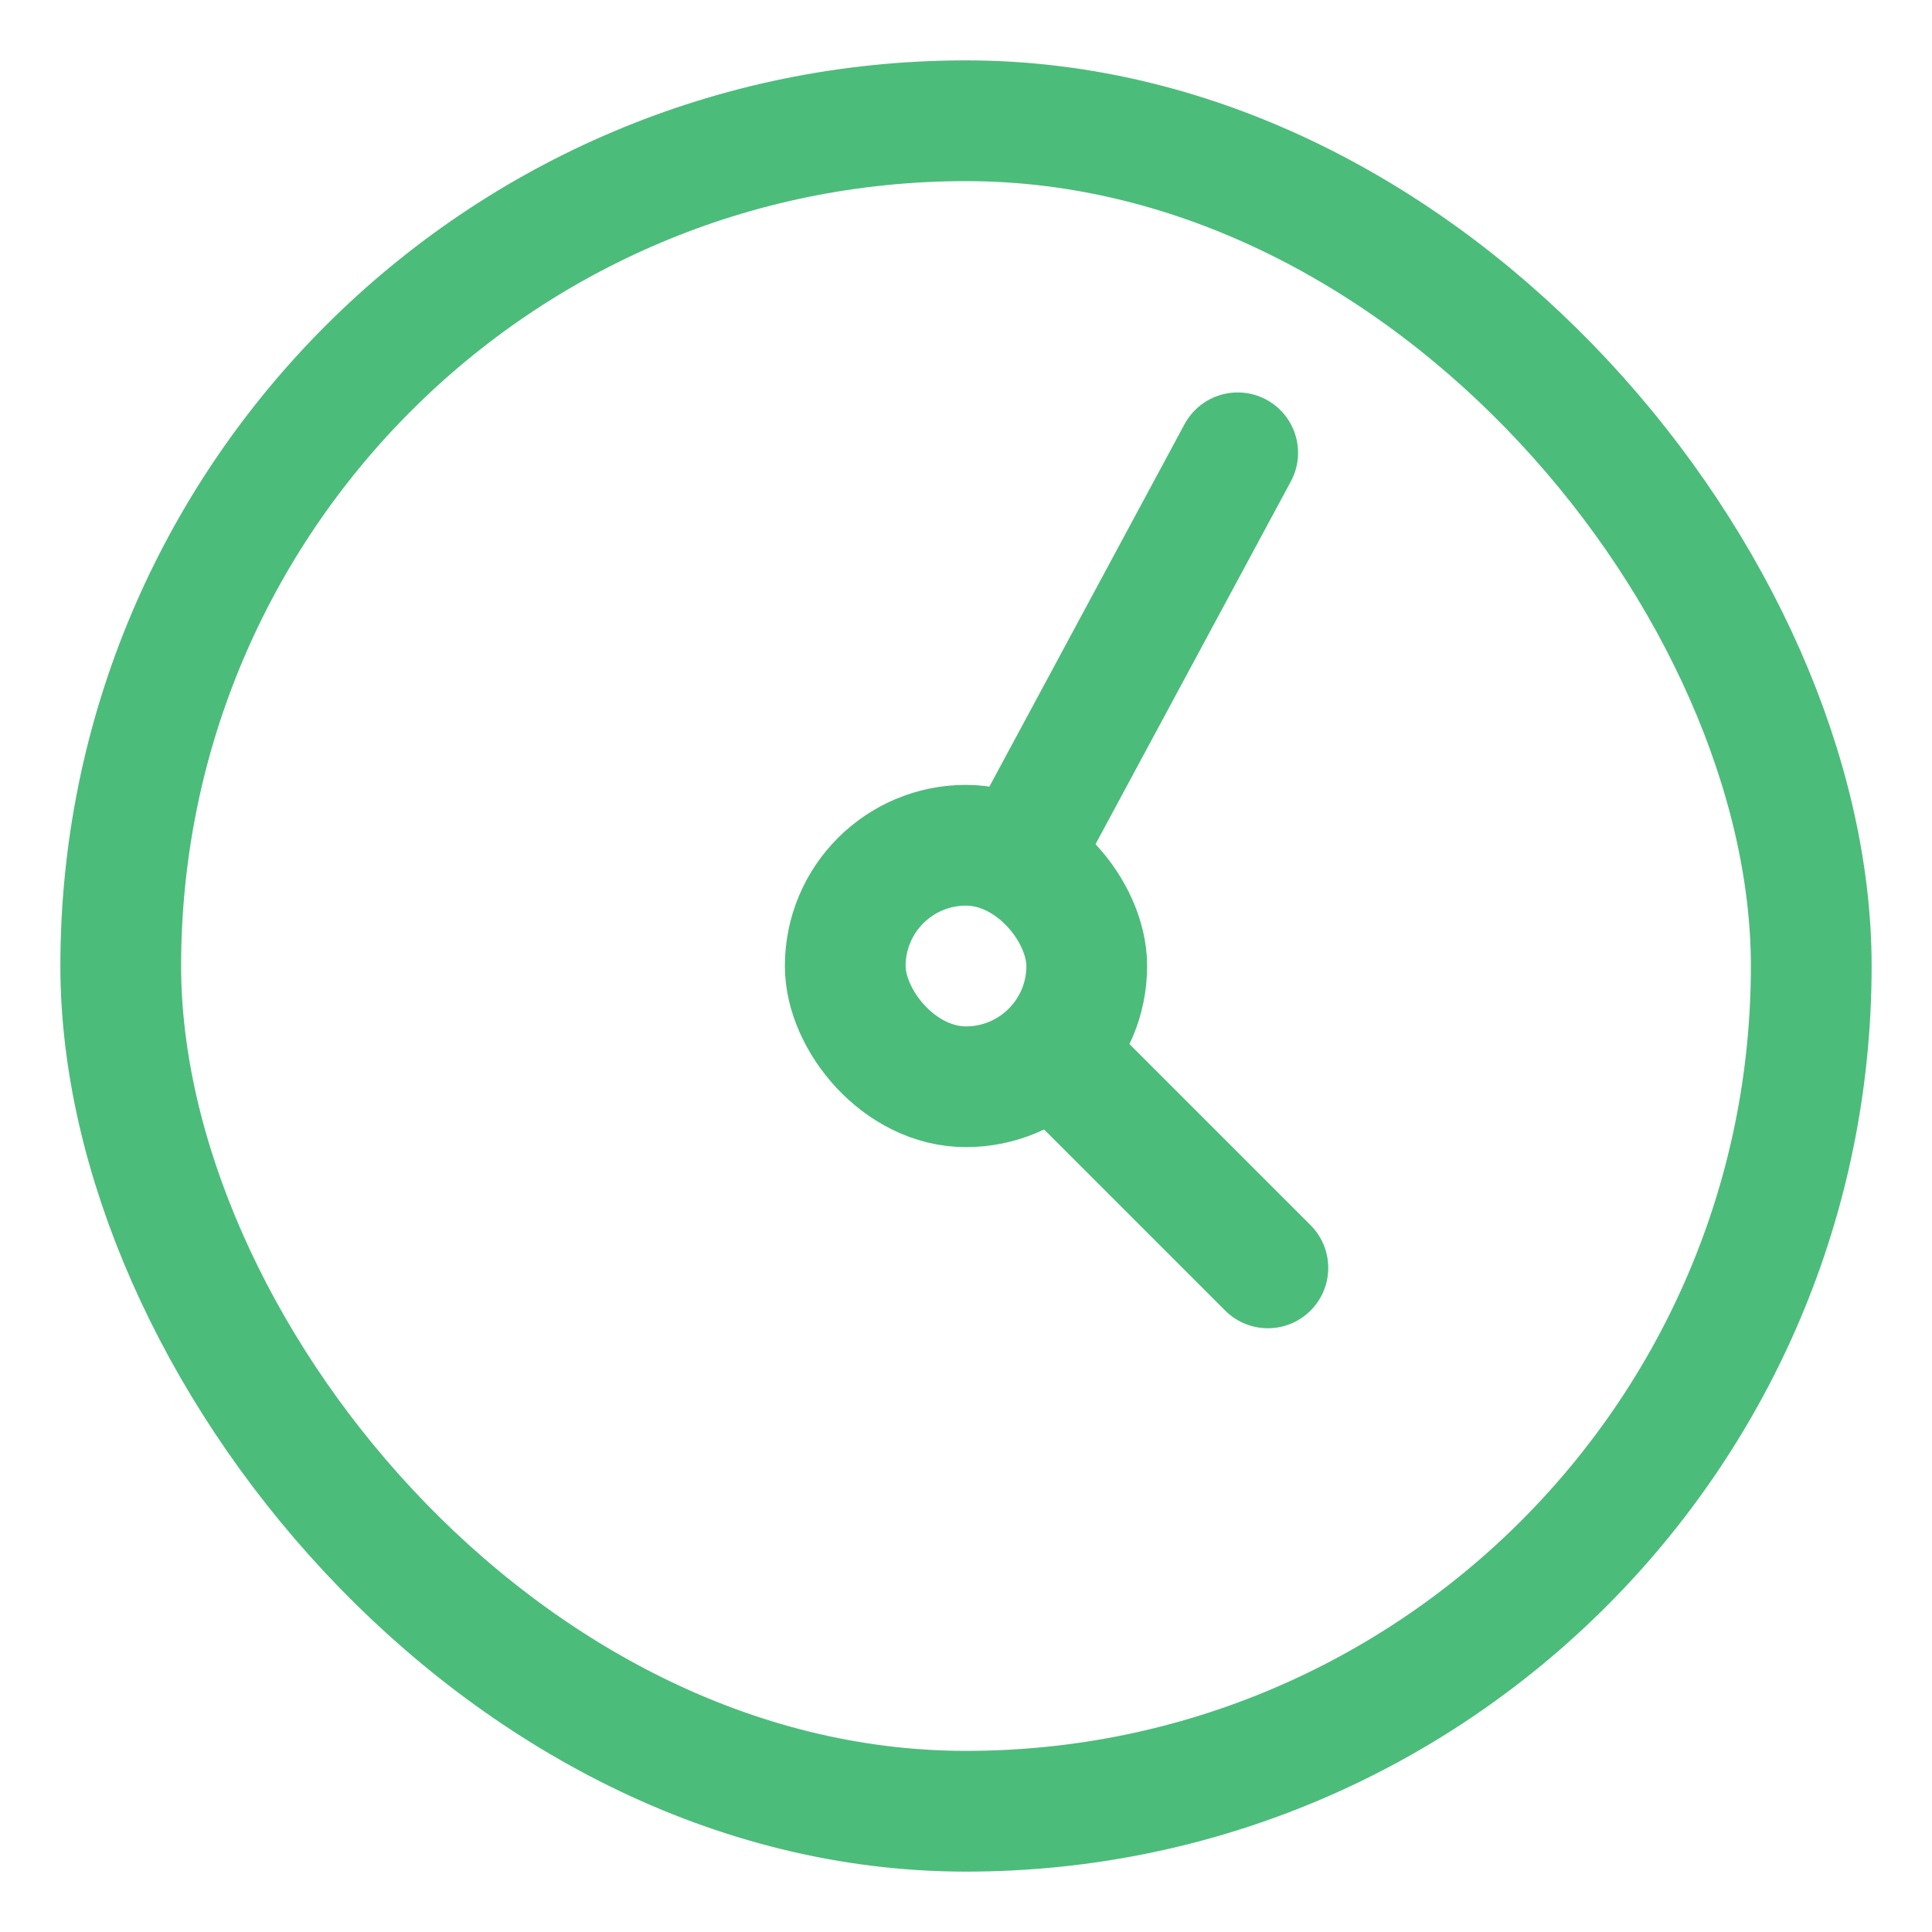 <svg width="32" height="32" viewBox="0 0 32 32" fill="none" xmlns="http://www.w3.org/2000/svg">
<rect width="32" height="32" fill="white"/>
<rect x="2" y="2" width="28" height="28" rx="14" fill="white" stroke="#4CBC7B" stroke-width="2" stroke-linecap="round" stroke-linejoin="round"/>
<rect x="14" y="14" width="4" height="4" rx="2" fill="white" stroke="#4CBC7B" stroke-width="2" stroke-linecap="round" stroke-linejoin="round"/>
<path d="M17.5 17.5L21 21" stroke="#4CBC7B" stroke-width="2" stroke-linecap="round" stroke-linejoin="round"/>
<path d="M17 14L20.5 7.5" stroke="#4CBC7B" stroke-width="2" stroke-linecap="round" stroke-linejoin="round"/>
</svg>
